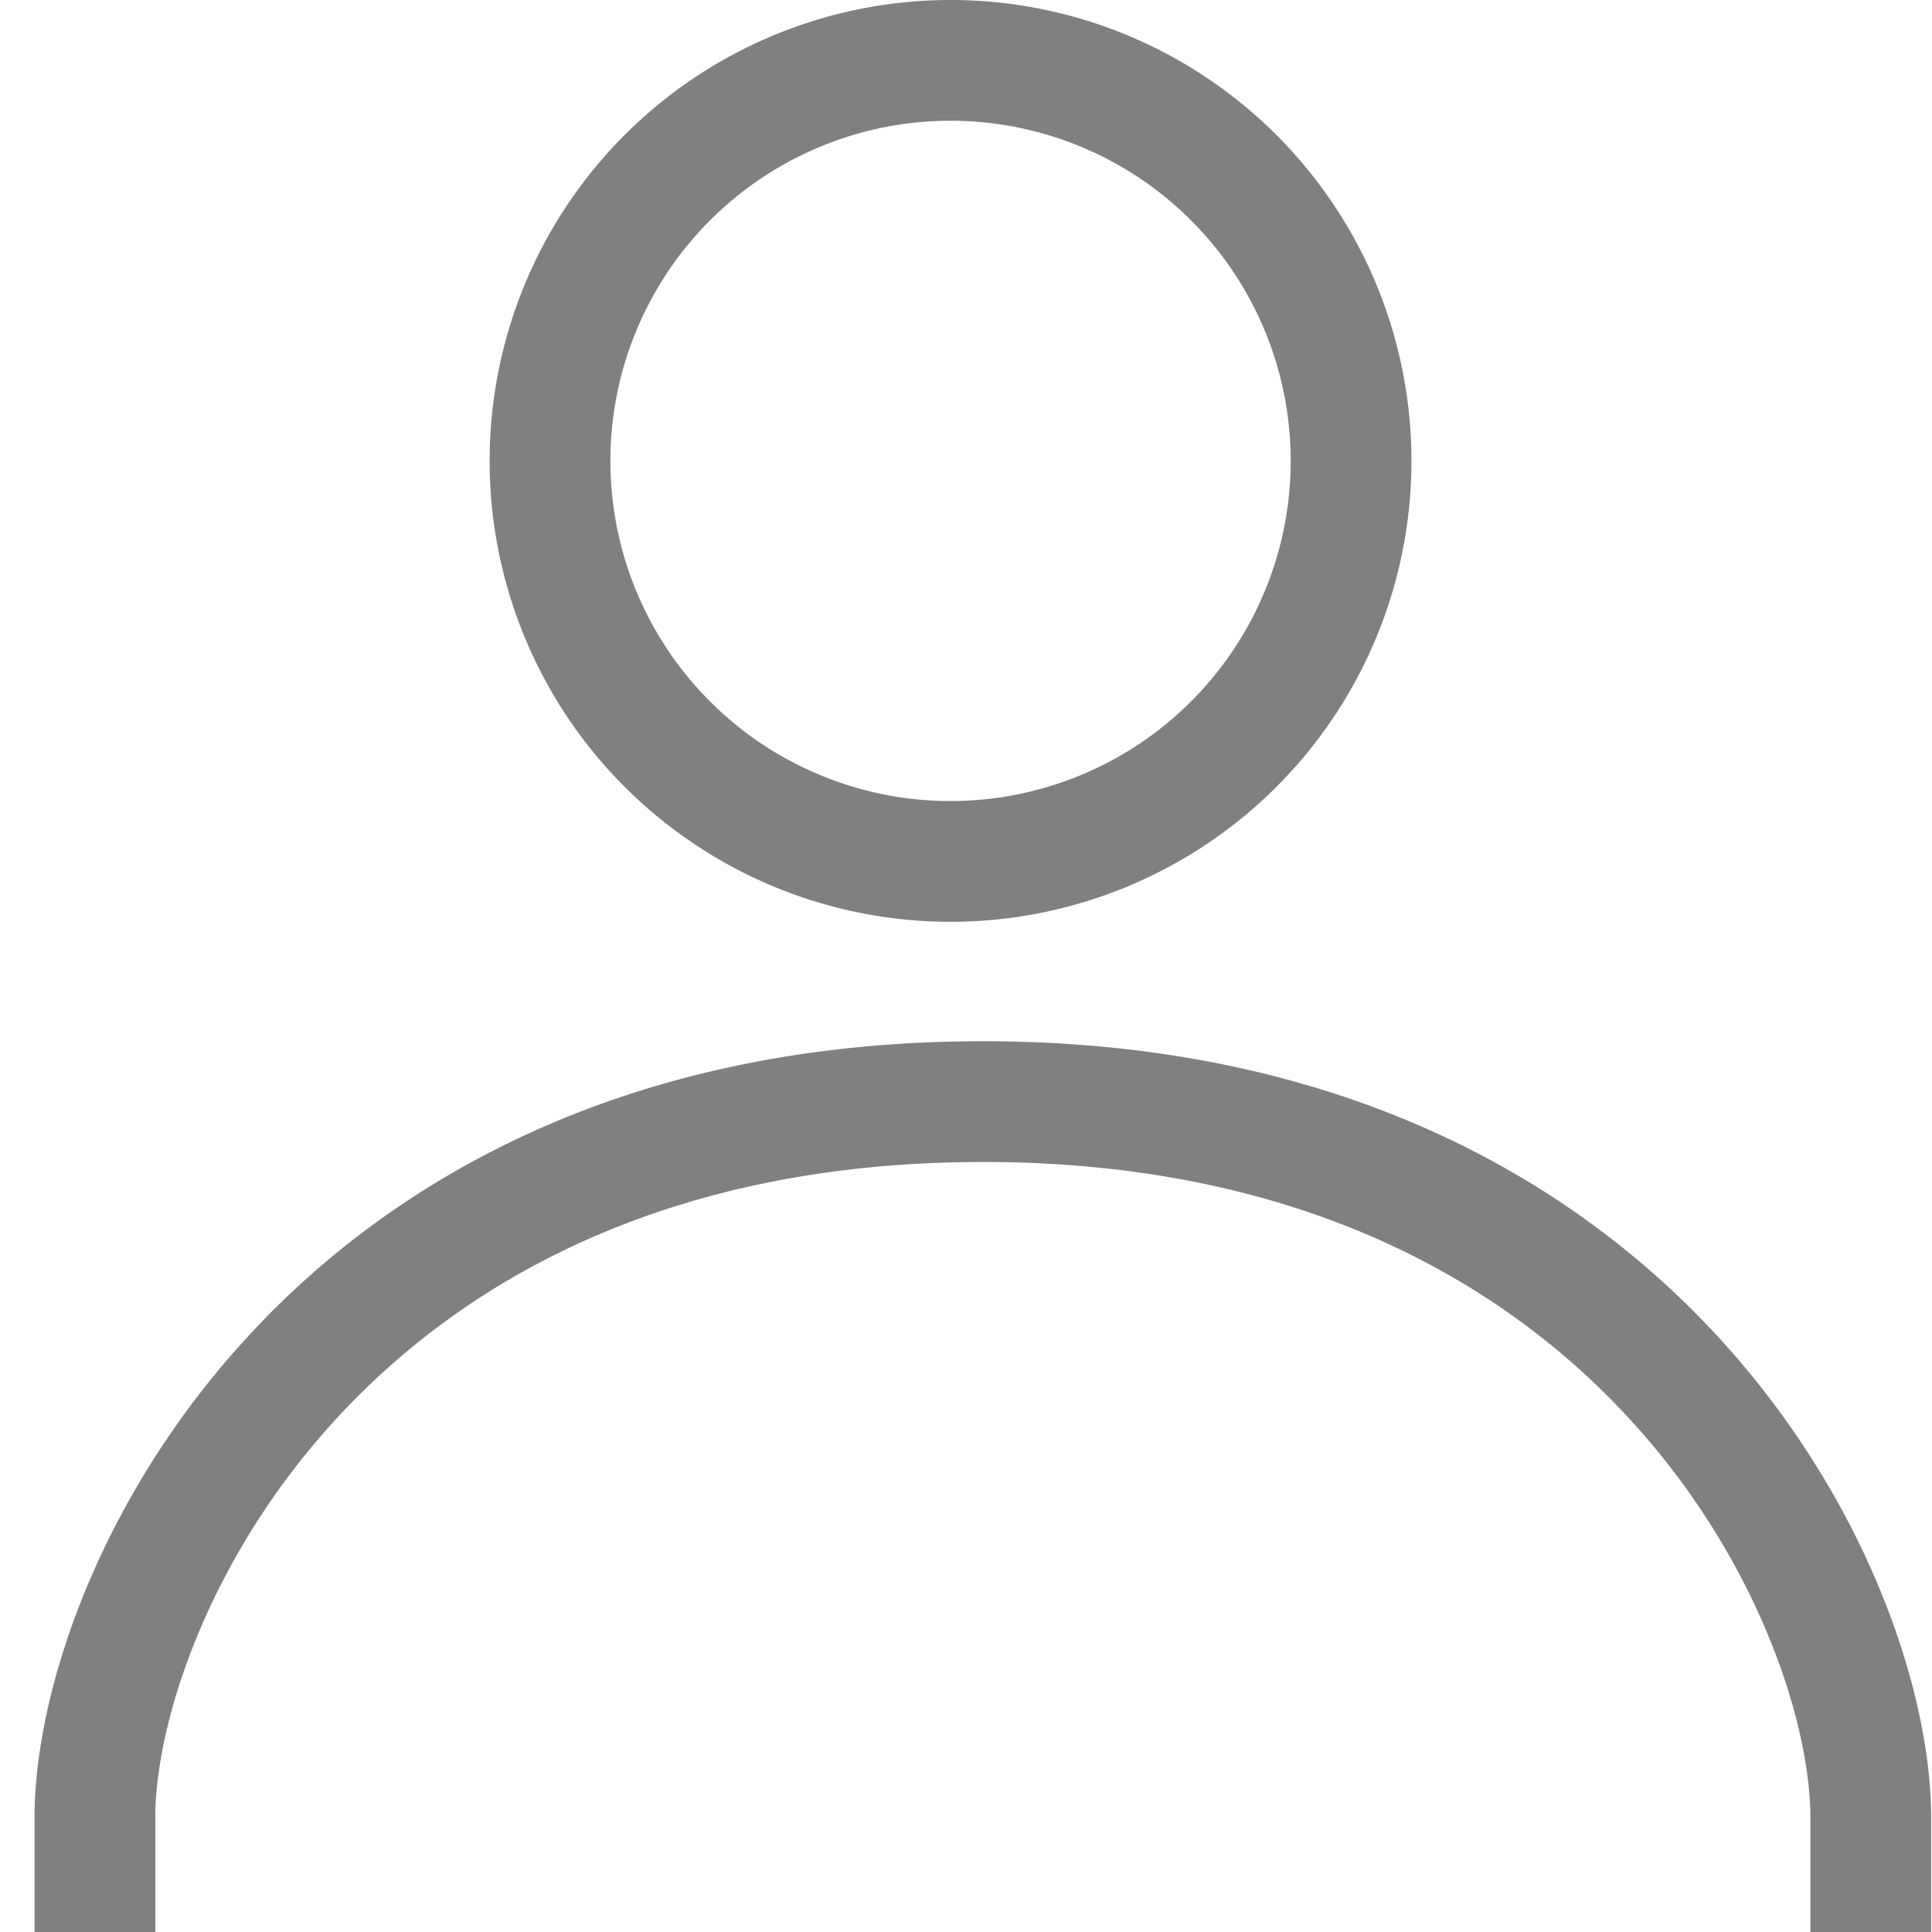 <svg width="16" height="16" fill="none" xmlns="http://www.w3.org/2000/svg"><g clip-path="url(#clip0_11_65)" stroke="gray"><path d="M.786 16v-.947c0-1.793 1.887-5.93 7.354-5.93 5.466 0 7.353 4.137 7.353 5.93V16M7.872 7.134a3.317 3.317 0 100-6.634 3.317 3.317 0 000 6.634z"/></g><defs><clipPath id="clip0_11_65"><path fill="#fff" d="M0 0h16v16H0z"/></clipPath></defs></svg>